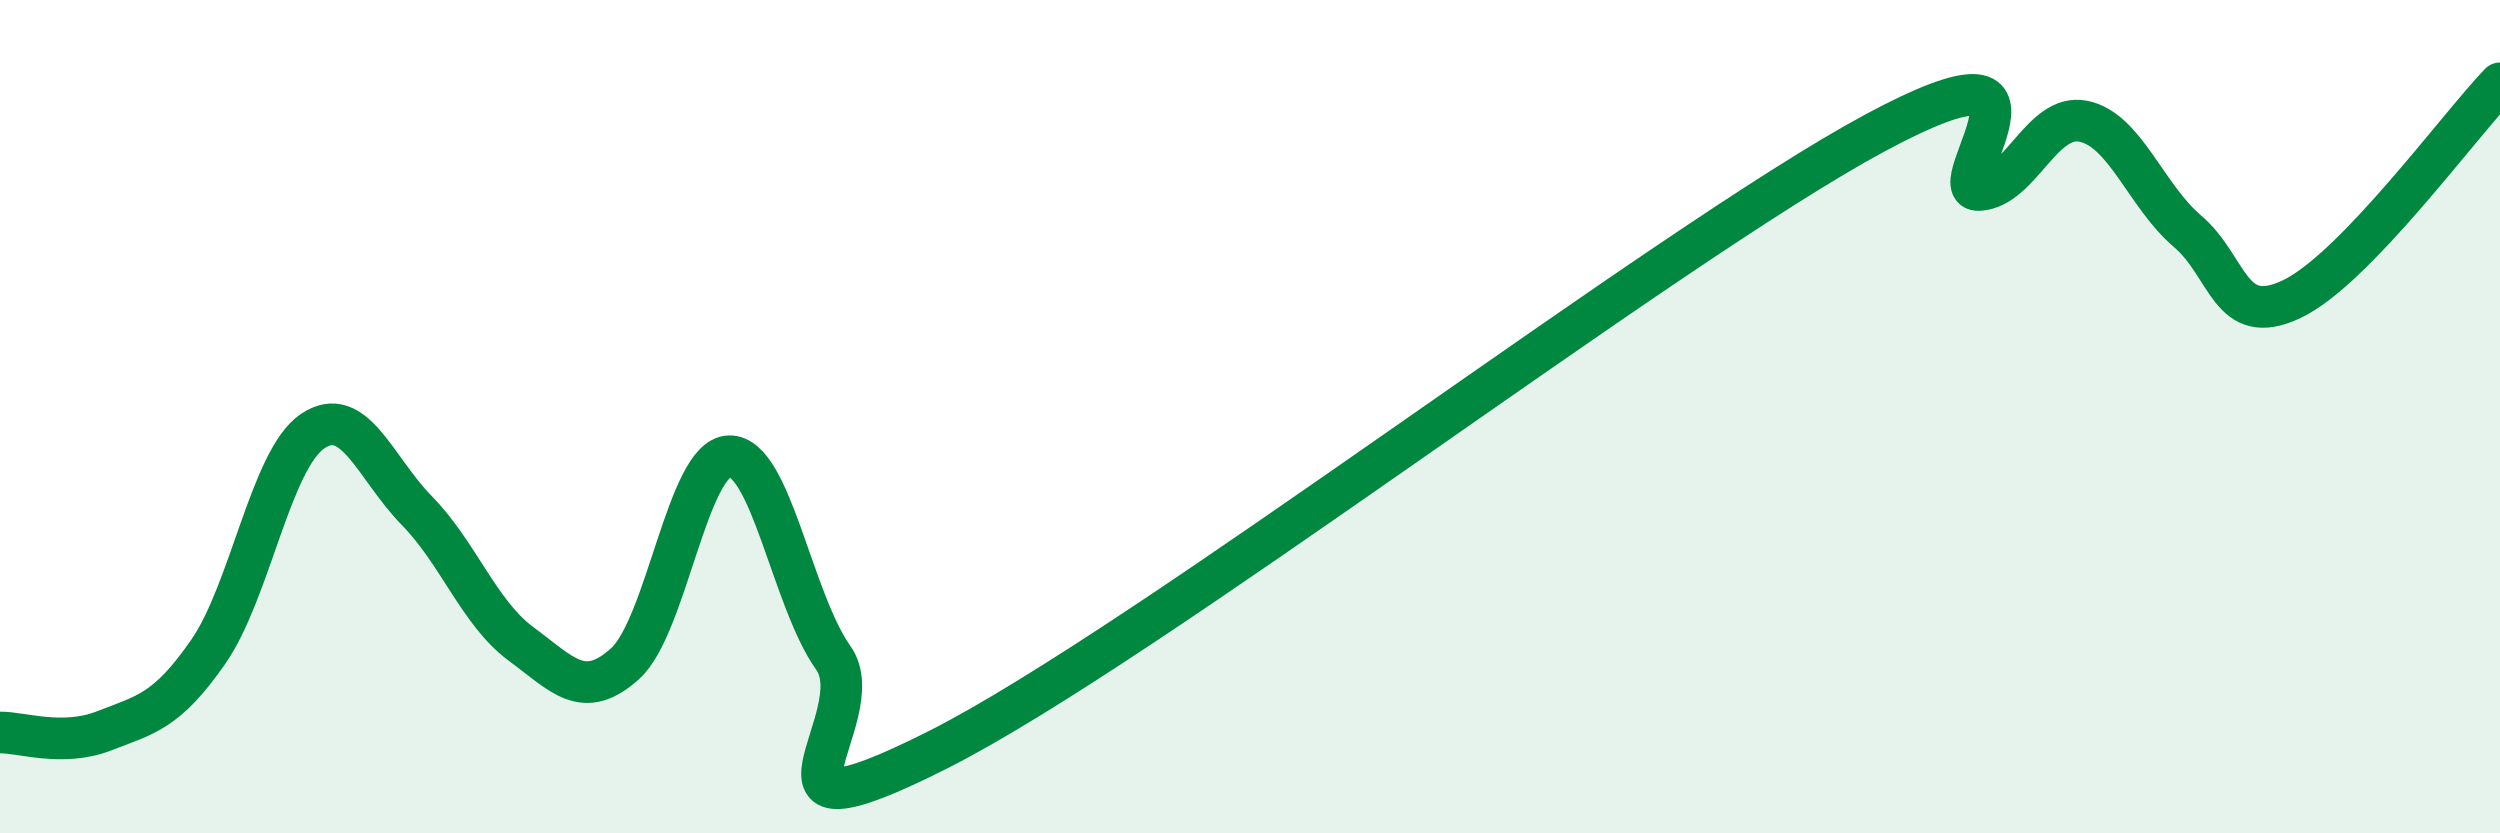 
    <svg width="60" height="20" viewBox="0 0 60 20" xmlns="http://www.w3.org/2000/svg">
      <path
        d="M 0,17.58 C 0.5,17.57 1.5,17.93 2.5,17.54 C 3.5,17.15 4,17.08 5,15.64 C 6,14.2 6.5,11.03 7.5,10.35 C 8.5,9.67 9,11.23 10,12.25 C 11,13.27 11.5,14.71 12.5,15.45 C 13.5,16.19 14,16.83 15,15.93 C 16,15.03 16.5,10.98 17.5,10.95 C 18.5,10.92 19,14.38 20,15.79 C 21,17.2 17.5,20.52 22.5,18 C 27.5,15.48 40,5.88 45,3.19 C 50,0.5 46.5,4.62 47.5,4.56 C 48.5,4.5 49,2.71 50,2.91 C 51,3.11 51.5,4.7 52.5,5.55 C 53.5,6.4 53.5,7.89 55,7.18 C 56.5,6.47 59,3.04 60,2L60 20L0 20Z"
        fill="#008740"
        opacity="0.1"
        stroke-linecap="round"
        stroke-linejoin="round"
      />
      <path
        d="M 0,17.58 C 0.5,17.57 1.5,17.93 2.5,17.54 C 3.5,17.15 4,17.08 5,15.64 C 6,14.2 6.5,11.03 7.5,10.35 C 8.5,9.67 9,11.23 10,12.25 C 11,13.27 11.5,14.71 12.5,15.45 C 13.5,16.19 14,16.83 15,15.93 C 16,15.03 16.5,10.98 17.5,10.95 C 18.5,10.92 19,14.38 20,15.79 C 21,17.2 17.5,20.52 22.5,18 C 27.5,15.48 40,5.88 45,3.19 C 50,0.5 46.5,4.62 47.5,4.56 C 48.5,4.5 49,2.71 50,2.91 C 51,3.11 51.5,4.7 52.5,5.55 C 53.5,6.4 53.5,7.89 55,7.18 C 56.5,6.47 59,3.04 60,2"
        stroke="#008740"
        stroke-width="1"
        fill="none"
        stroke-linecap="round"
        stroke-linejoin="round"
      />
    </svg>
  